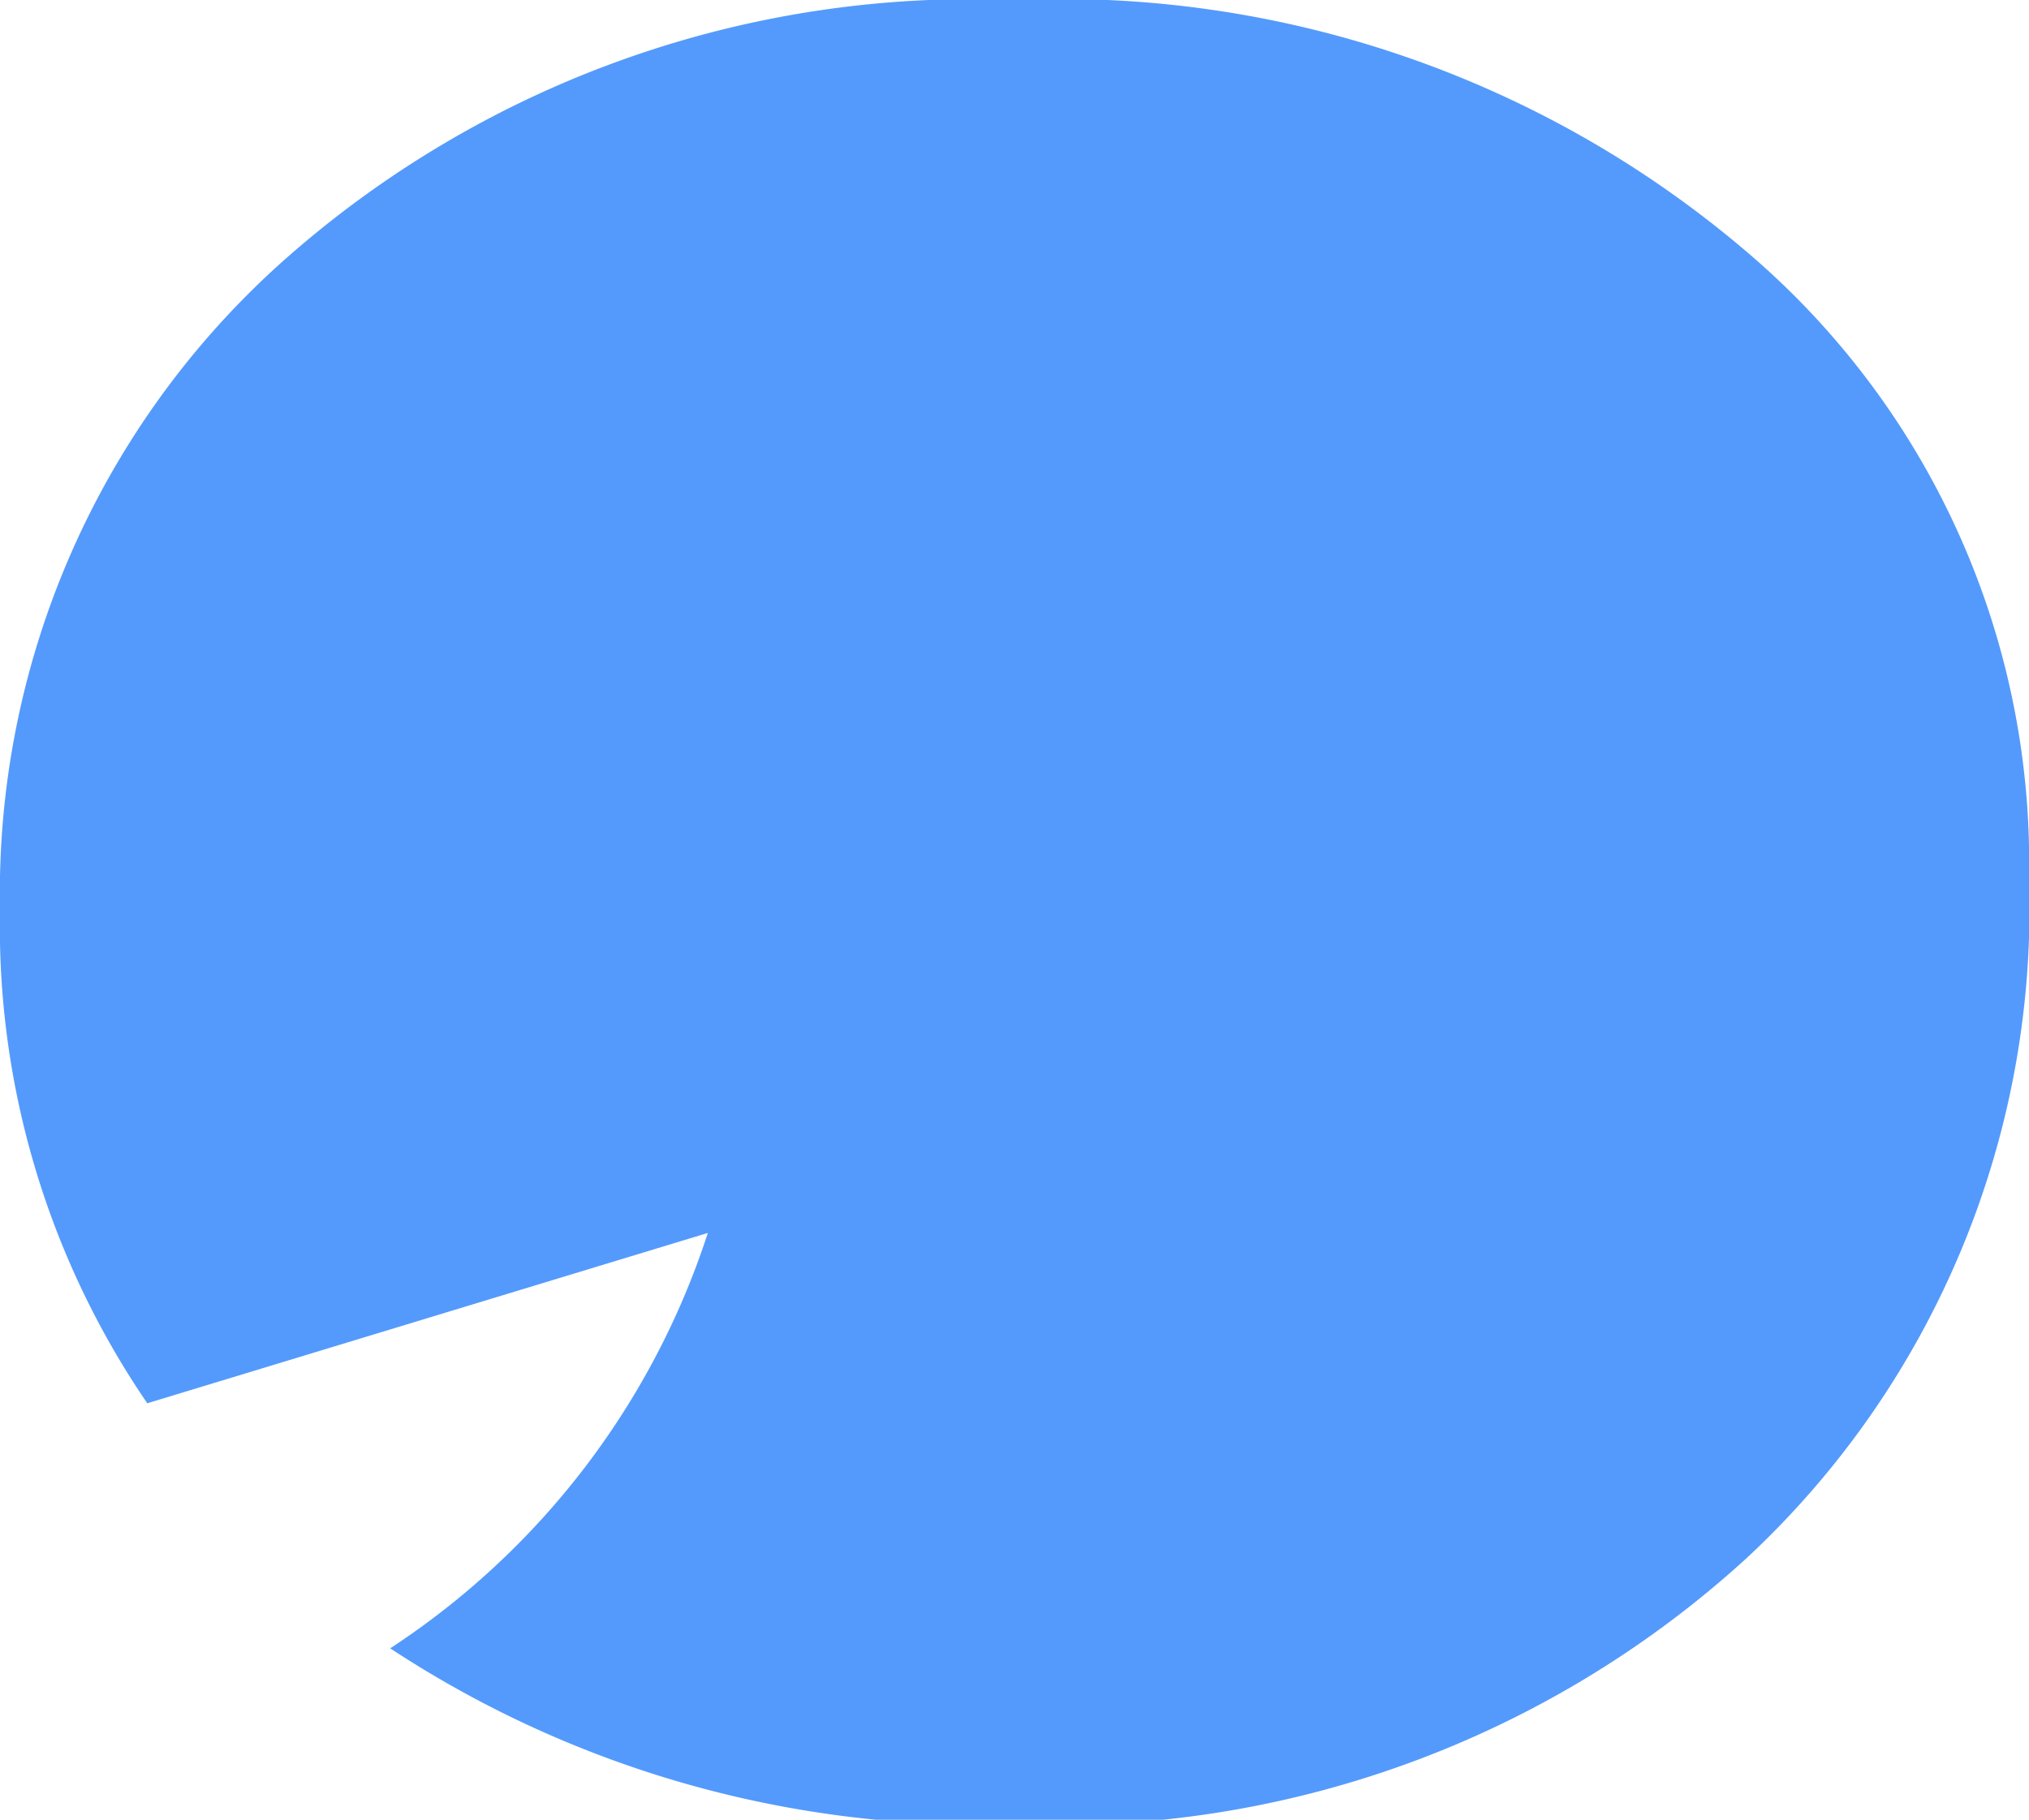 <svg xmlns="http://www.w3.org/2000/svg" viewBox="0 0 18.46 16.56"><defs><style>.cls-1{fill:#549afc;}</style></defs><title>hoofd-rechts</title><g id="Layer_2" data-name="Layer 2"><g id="Design"><path class="cls-1" d="M15.89,2.29A9.61,9.61,0,0,0,9.23,0,9.43,9.43,0,0,0,2.57,2.38,7.71,7.71,0,0,0,0,8.28a7.69,7.69,0,0,0,1.34,4.49l5.1-1.55A7.16,7.16,0,0,1,3.55,15a9.75,9.75,0,0,0,5.68,1.6,9.28,9.28,0,0,0,6.66-2.42A8.07,8.07,0,0,0,18.46,8,7.29,7.29,0,0,0,15.89,2.29Z"/></g></g></svg>
